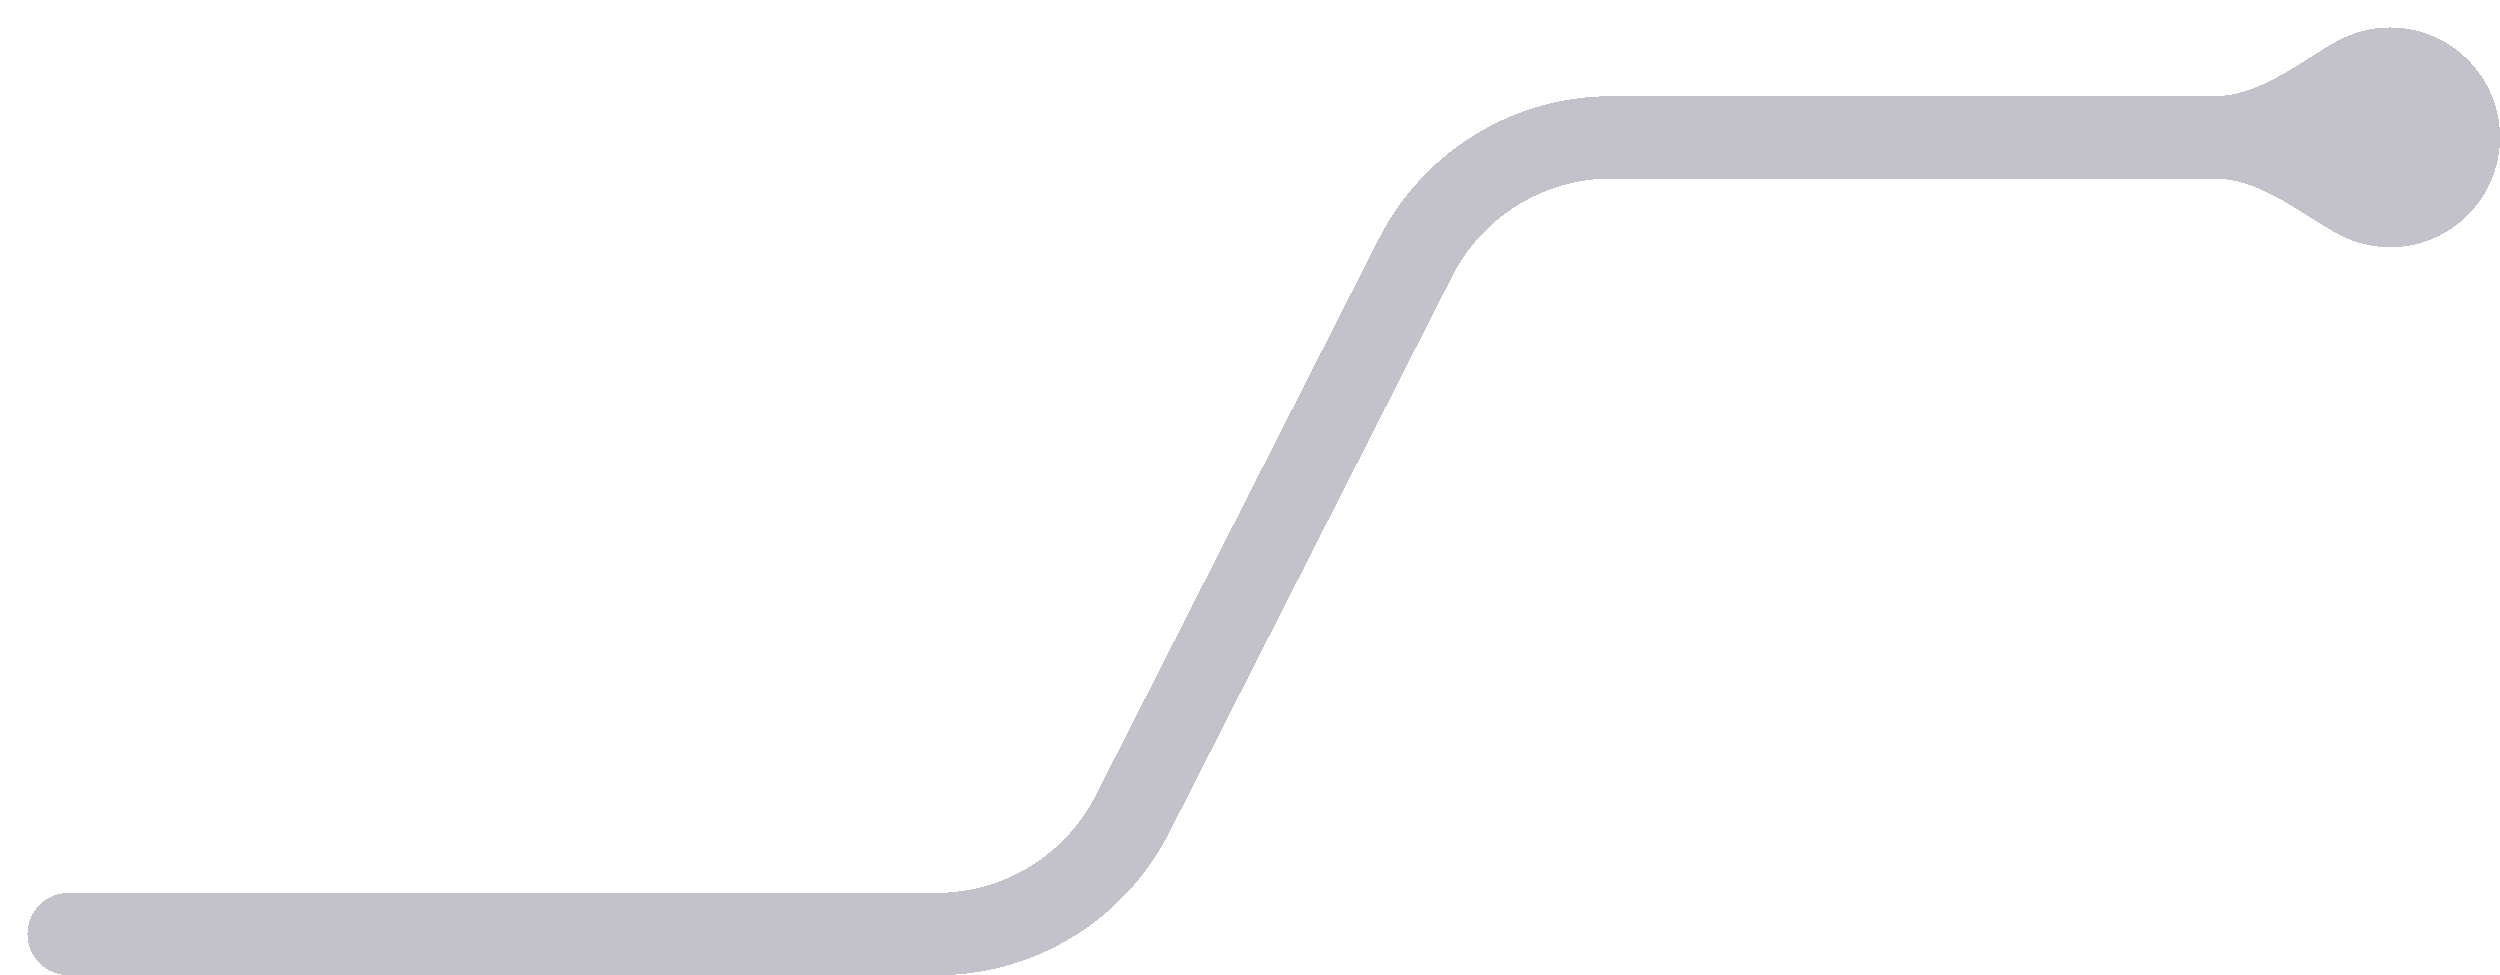 <?xml version="1.0" encoding="utf-8"?>
<svg xmlns="http://www.w3.org/2000/svg" fill="none" height="100%" overflow="visible" preserveAspectRatio="none" style="display: block;" viewBox="0 0 182 71" width="100%">
<g filter="url(#filter0_di_0_5727)" id="Union">
<path d="M172 0C176.418 0 180 3.582 180 8C180 12.418 176.418 16 172 16C170.575 16 169.237 15.627 168.078 14.973C165.239 13.372 162.451 11 159.192 11H115.312C110.421 11 105.943 13.746 103.726 18.106L83.122 58.613C79.881 64.986 73.337 69 66.188 69H3C1.343 69 7.42921e-05 67.657 0 66C4.07737e-06 64.343 1.343 63 3 63H66.188C71.079 63 75.557 60.254 77.774 55.894L98.377 15.387C101.618 9.014 108.163 5 115.312 5H159.192C162.451 5 165.239 2.628 168.078 1.027C169.237 0.373 170.575 0 172 0Z" fill="#110A2B" fill-opacity="0.25" shape-rendering="crispEdges"/>
</g>
<defs>
<filter color-interpolation-filters="sRGB" filterUnits="userSpaceOnUse" height="71" id="filter0_di_0_5727" width="182" x="0" y="0">
<feFlood flood-opacity="0" result="BackgroundImageFix"/>
<feColorMatrix in="SourceAlpha" result="hardAlpha" type="matrix" values="0 0 0 0 0 0 0 0 0 0 0 0 0 0 0 0 0 0 127 0"/>
<feOffset dx="1" dy="1"/>
<feGaussianBlur stdDeviation="0.5"/>
<feComposite in2="hardAlpha" operator="out"/>
<feColorMatrix type="matrix" values="0 0 0 0 1 0 0 0 0 1 0 0 0 0 1 0 0 0 0.07 0"/>
<feBlend in2="BackgroundImageFix" mode="normal" result="effect1_dropShadow_0_5727"/>
<feBlend in="SourceGraphic" in2="effect1_dropShadow_0_5727" mode="normal" result="shape"/>
<feColorMatrix in="SourceAlpha" result="hardAlpha" type="matrix" values="0 0 0 0 0 0 0 0 0 0 0 0 0 0 0 0 0 0 127 0"/>
<feOffset dx="1" dy="1"/>
<feGaussianBlur stdDeviation="2"/>
<feComposite in2="hardAlpha" k2="-1" k3="1" operator="arithmetic"/>
<feColorMatrix type="matrix" values="0 0 0 0 0.005 0 0 0 0 0.019 0 0 0 0 0.116 0 0 0 0.55 0"/>
<feBlend in2="shape" mode="normal" result="effect2_innerShadow_0_5727"/>
</filter>
</defs>
</svg>
